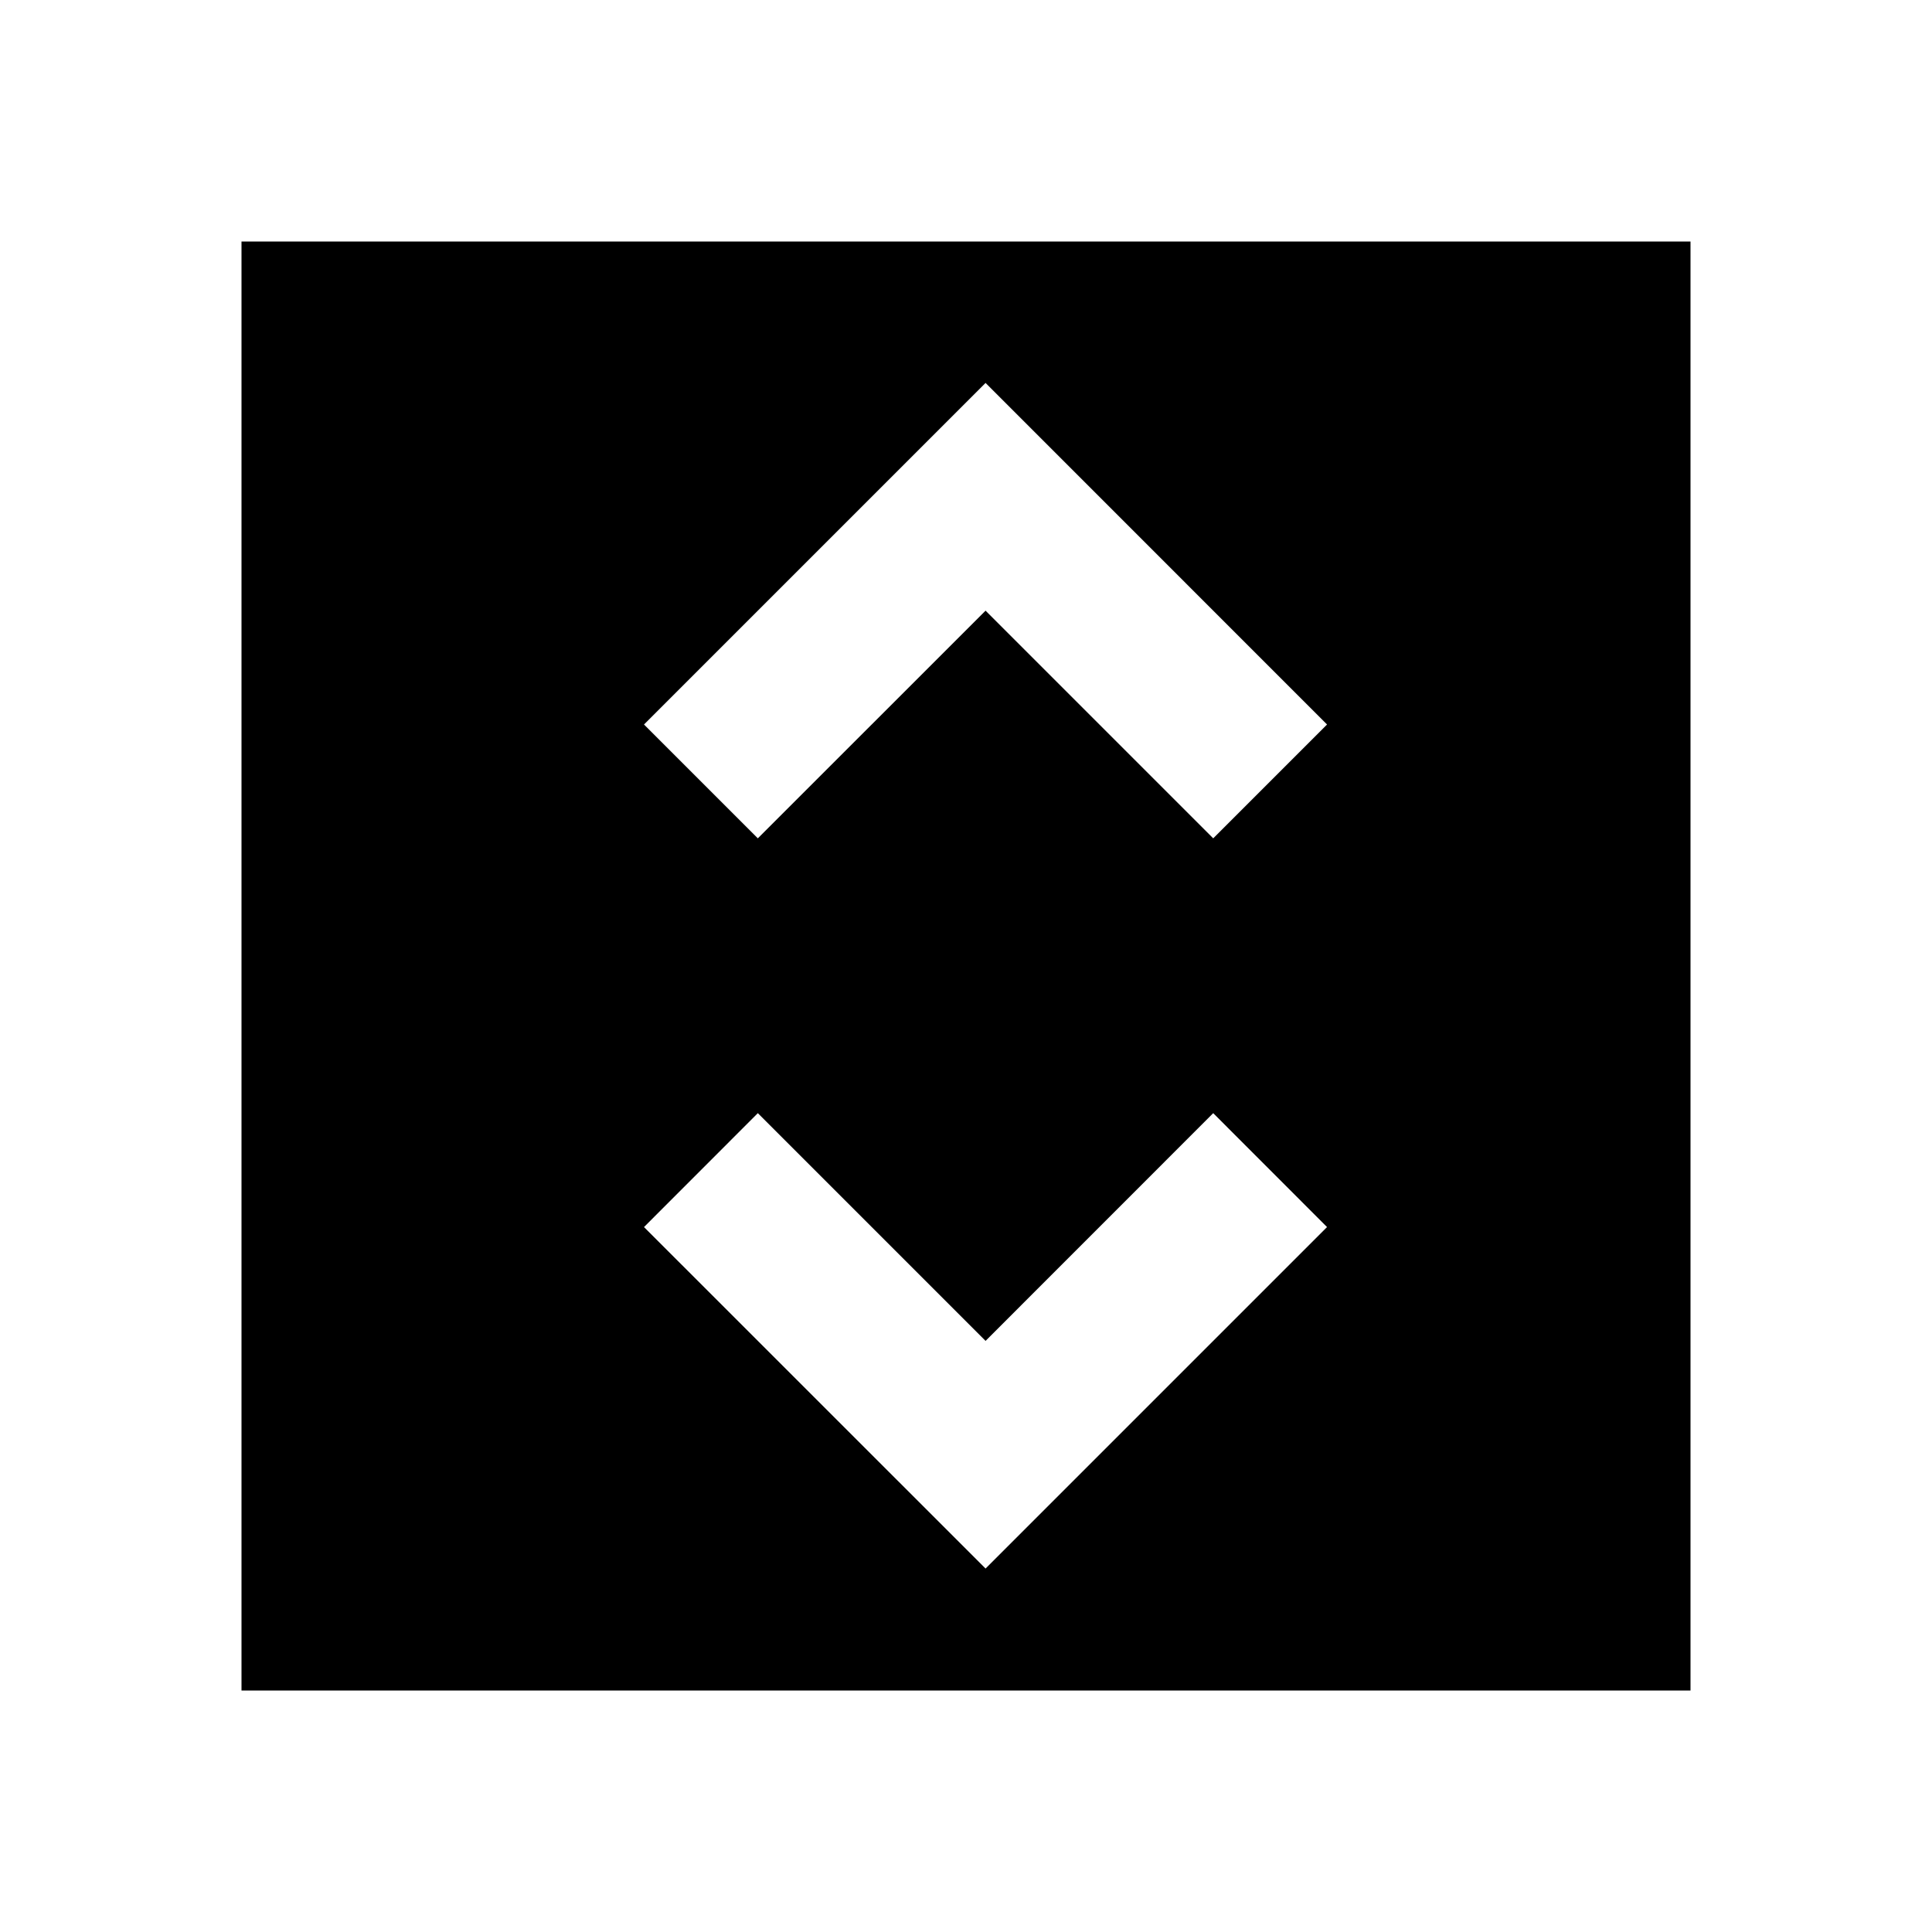 <?xml version="1.0" encoding="utf-8"?>
<svg width="800px" height="800px" viewBox="0 0 24 24" fill="none" xmlns="http://www.w3.org/2000/svg">
<path fill-rule="evenodd" clip-rule="evenodd" d="M21 3H3V21H21V3ZM12.243 4.757L8 9L9.414 10.414L12.243 7.586L15.071 10.414L16.485 9L12.243 4.757ZM12.243 19.485L16.485 15.243L15.071 13.828L12.243 16.657L9.414 13.828L8 15.243L12.243 19.485Z" fill="#000000"/>
</svg>